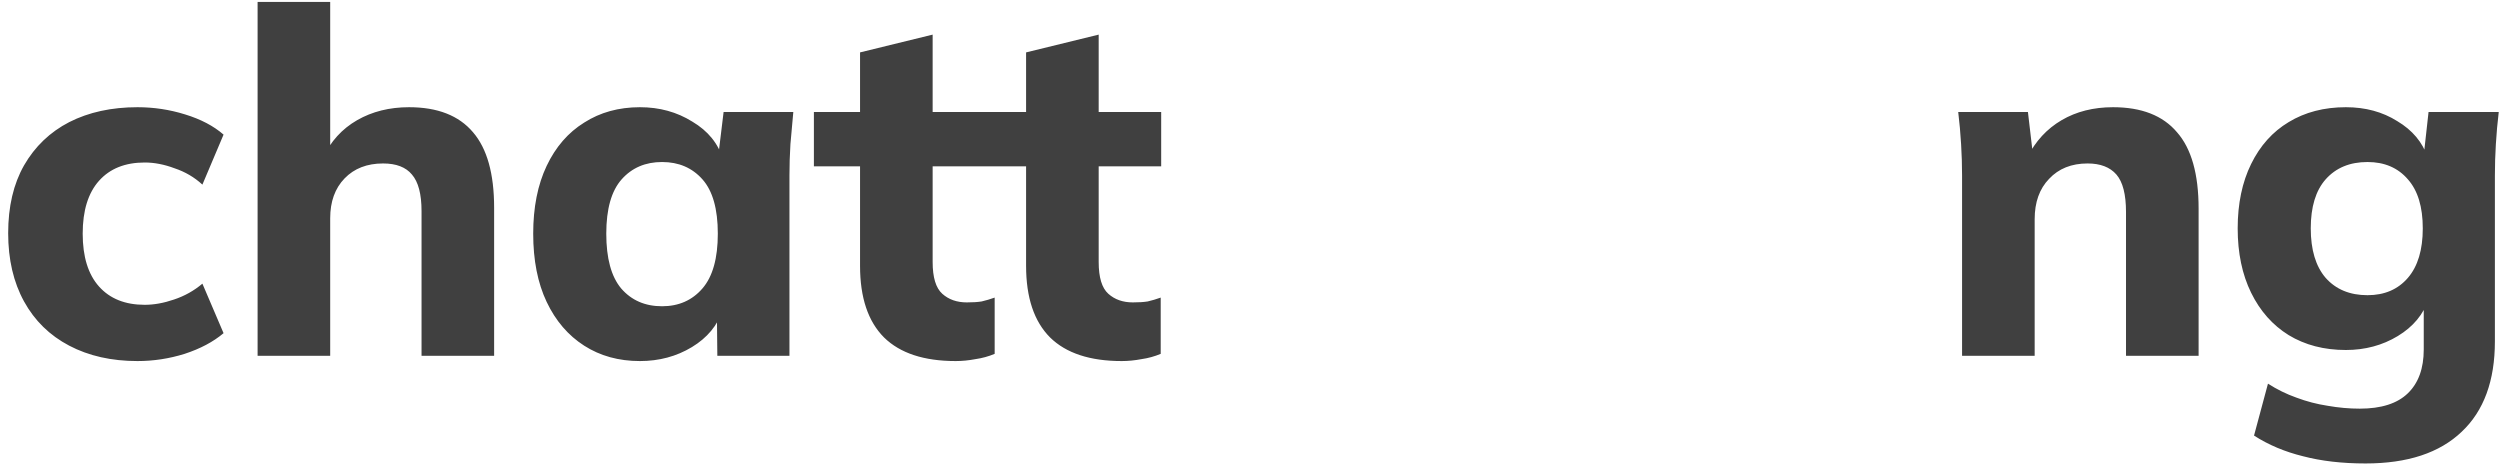<?xml version="1.0" encoding="UTF-8"?> <svg xmlns="http://www.w3.org/2000/svg" width="260" height="49" viewBox="0 0 260 49" fill="none"> <path d="M14.3 37.55C11.6 37.55 9.233 37.017 7.2 35.95C5.167 34.883 3.6 33.35 2.5 31.35C1.4 29.35 0.85 26.983 0.85 24.25C0.85 21.483 1.4 19.133 2.5 17.2C3.633 15.233 5.2 13.733 7.2 12.7C9.233 11.667 11.6 11.15 14.3 11.15C16 11.15 17.65 11.4 19.25 11.9C20.883 12.4 22.217 13.1 23.25 14L21.05 19.2C20.217 18.433 19.25 17.867 18.15 17.5C17.083 17.1 16.05 16.9 15.05 16.9C13.017 16.9 11.433 17.533 10.3 18.8C9.167 20.067 8.6 21.9 8.6 24.3C8.6 26.7 9.167 28.533 10.3 29.8C11.433 31.067 13.017 31.7 15.05 31.7C16.017 31.7 17.033 31.517 18.1 31.15C19.2 30.783 20.183 30.233 21.05 29.5L23.25 34.65C22.183 35.55 20.833 36.267 19.2 36.8C17.6 37.3 15.967 37.55 14.3 37.55ZM26.79 37V0.2H34.34V16.4H33.59C34.389 14.7 35.573 13.4 37.139 12.5C38.706 11.6 40.506 11.15 42.539 11.15C45.506 11.15 47.723 12.017 49.19 13.75C50.656 15.45 51.389 18.067 51.389 21.6V37H43.84V21.95C43.84 20.183 43.506 18.917 42.84 18.15C42.206 17.383 41.206 17 39.84 17C38.173 17 36.84 17.517 35.84 18.55C34.84 19.583 34.34 20.967 34.34 22.7V37H26.79ZM66.553 37.55C64.353 37.55 62.42 37.017 60.754 35.95C59.087 34.883 57.787 33.367 56.853 31.4C55.92 29.433 55.453 27.067 55.453 24.3C55.453 21.567 55.92 19.217 56.853 17.25C57.787 15.283 59.087 13.783 60.754 12.75C62.42 11.683 64.353 11.15 66.553 11.15C68.587 11.15 70.403 11.65 72.004 12.65C73.637 13.617 74.704 14.933 75.204 16.6H74.653L75.254 11.65H82.504C82.403 12.75 82.303 13.867 82.204 15C82.137 16.1 82.103 17.183 82.103 18.25V37H74.603L74.553 32.25H75.153C74.62 33.85 73.553 35.133 71.954 36.1C70.353 37.067 68.553 37.55 66.553 37.55ZM68.853 31.85C70.587 31.85 71.987 31.233 73.053 30C74.12 28.767 74.653 26.867 74.653 24.3C74.653 21.733 74.12 19.85 73.053 18.65C71.987 17.45 70.587 16.85 68.853 16.85C67.12 16.85 65.72 17.45 64.653 18.65C63.587 19.85 63.053 21.733 63.053 24.3C63.053 26.867 63.57 28.767 64.603 30C65.67 31.233 67.087 31.85 68.853 31.85ZM99.395 37.55C96.095 37.55 93.612 36.733 91.945 35.1C90.279 33.433 89.445 30.95 89.445 27.65V17.3H84.645V11.65H89.445V5.45L96.995 3.6V11.65H103.495V17.3H96.995V27.25C96.995 28.85 97.329 29.95 97.995 30.55C98.662 31.15 99.512 31.45 100.545 31.45C101.179 31.45 101.695 31.417 102.095 31.35C102.529 31.25 102.979 31.117 103.445 30.95V36.8C102.812 37.067 102.145 37.25 101.445 37.35C100.745 37.483 100.062 37.55 99.395 37.55ZM116.663 37.55C113.363 37.55 110.88 36.733 109.213 35.1C107.546 33.433 106.713 30.95 106.713 27.65V17.3H101.913V11.65H106.713V5.45L114.263 3.6V11.65H120.763V17.3H114.263V27.25C114.263 28.85 114.596 29.95 115.263 30.55C115.93 31.15 116.78 31.45 117.813 31.45C118.446 31.45 118.963 31.417 119.363 31.35C119.796 31.25 120.246 31.117 120.713 30.95V36.8C120.08 37.067 119.413 37.25 118.713 37.35C118.013 37.483 117.33 37.55 116.663 37.55ZM204.055 37V18.25C204.055 17.183 204.022 16.1 203.955 15C203.888 13.867 203.788 12.75 203.655 11.65H210.905L211.455 16.35H210.855C211.688 14.683 212.872 13.4 214.405 12.5C215.938 11.6 217.722 11.15 219.755 11.15C222.722 11.15 224.938 12.017 226.405 13.75C227.905 15.45 228.655 18.1 228.655 21.7V37H221.105V22.05C221.105 20.217 220.772 18.917 220.105 18.15C219.438 17.383 218.438 17 217.105 17C215.438 17 214.105 17.533 213.105 18.6C212.105 19.633 211.605 21.033 211.605 22.8V37H204.055ZM246.019 48.2C243.586 48.2 241.419 47.95 239.519 47.45C237.619 46.983 235.919 46.267 234.419 45.3L235.869 39.9C236.802 40.5 237.786 40.983 238.819 41.35C239.886 41.75 240.969 42.033 242.069 42.2C243.202 42.4 244.319 42.5 245.419 42.5C247.652 42.5 249.319 41.967 250.419 40.9C251.519 39.833 252.069 38.317 252.069 36.35V31.1H252.569C252.036 32.7 250.969 33.983 249.369 34.95C247.769 35.917 245.969 36.4 243.969 36.4C241.702 36.4 239.719 35.883 238.019 34.85C236.352 33.817 235.052 32.35 234.119 30.45C233.186 28.55 232.719 26.317 232.719 23.75C232.719 21.183 233.186 18.95 234.119 17.05C235.052 15.15 236.352 13.7 238.019 12.7C239.719 11.667 241.702 11.15 243.969 11.15C246.002 11.15 247.786 11.633 249.319 12.6C250.886 13.533 251.936 14.783 252.469 16.35L252.069 16.15L252.569 11.65H259.869C259.736 12.75 259.636 13.867 259.569 15C259.502 16.1 259.469 17.183 259.469 18.25V35.5C259.469 39.6 258.319 42.733 256.019 44.9C253.719 47.1 250.386 48.2 246.019 48.2ZM246.219 30.7C247.986 30.7 249.386 30.1 250.419 28.9C251.452 27.7 251.969 25.983 251.969 23.75C251.969 21.517 251.452 19.817 250.419 18.65C249.386 17.45 247.986 16.85 246.219 16.85C244.386 16.85 242.936 17.45 241.869 18.65C240.836 19.817 240.319 21.517 240.319 23.75C240.319 25.983 240.836 27.7 241.869 28.9C242.936 30.1 244.386 30.7 246.219 30.7Z" fill="#404040"></path> </svg> 